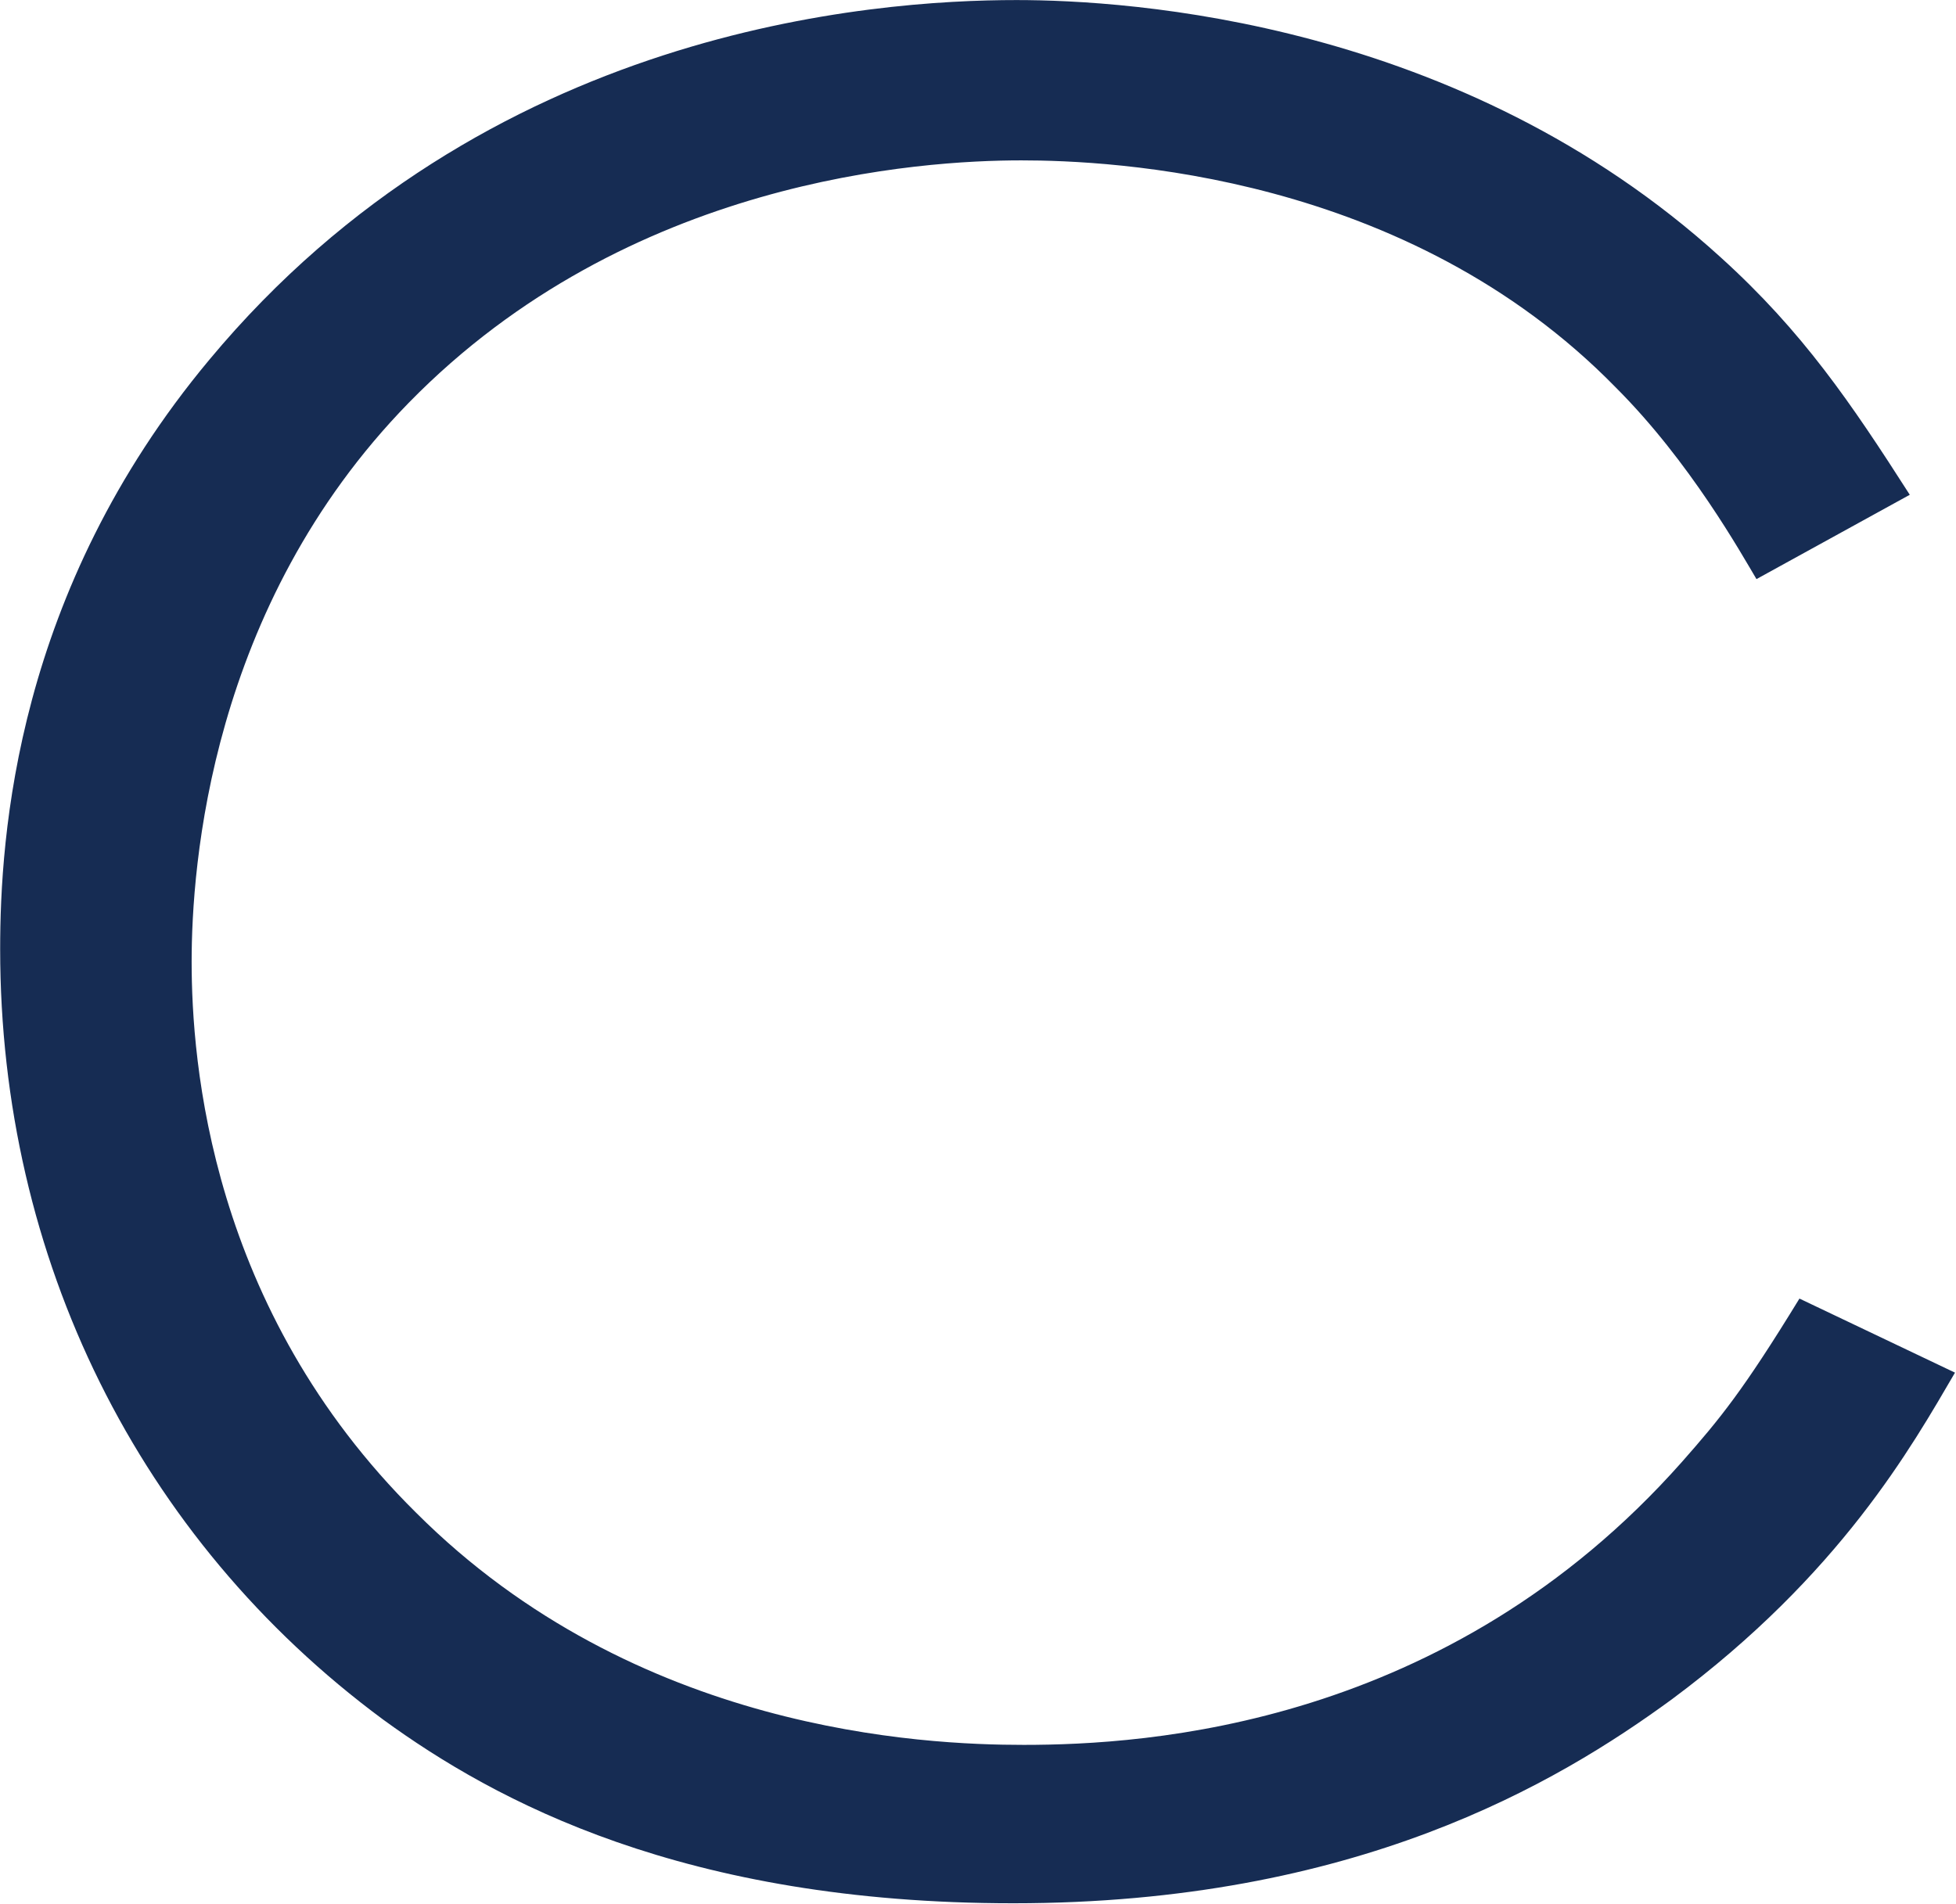 <svg version="1.2" baseProfile="tiny-ps" xmlns="http://www.w3.org/2000/svg" viewBox="0 0 1580 1538" width="1580" height="1538">
	<title>logo (13)-svg</title>
	<style>
		tspan { white-space:pre }
		.shp0 { fill: #162c53 } 
	</style>
	<g id="Layer">
		<path id="Layer" class="shp0" d="M1418.83 467.87C1406.65 447.41 1365.2 373.06 1305.35 313.22C1136.18 139.93 897.31 129.57 825.03 129.57C744.71 129.57 507.4 144.07 330.19 325.4C169.3 490.15 154.8 700.49 154.8 776.9C154.8 857.2 169.3 1057.18 336.15 1222.19C513.36 1399.37 746.27 1409.73 826.84 1409.73C925.81 1409.73 1169.08 1395.23 1358.72 1181C1389.55 1146.03 1408.2 1123.24 1453.54 1049.15L1579.19 1108.99C1544.22 1168.83 1486.45 1271.92 1350.43 1372.95C1257.68 1440.82 1094.72 1537.7 818.55 1537.7C552.48 1537.7 400.14 1455.32 309.46 1389.27C111.53 1242.91 0.13 1016.25 0.13 766.8C0.13 676.14 12.56 478.23 169.05 290.69C392.11 22.58 705.59 0.05 821.14 0.05C911.82 0.05 1179.7 16.63 1390.07 208.05C1456.13 267.89 1495.25 325.66 1542.66 399.74L1418.83 467.87Z" />
	</g>
</svg>